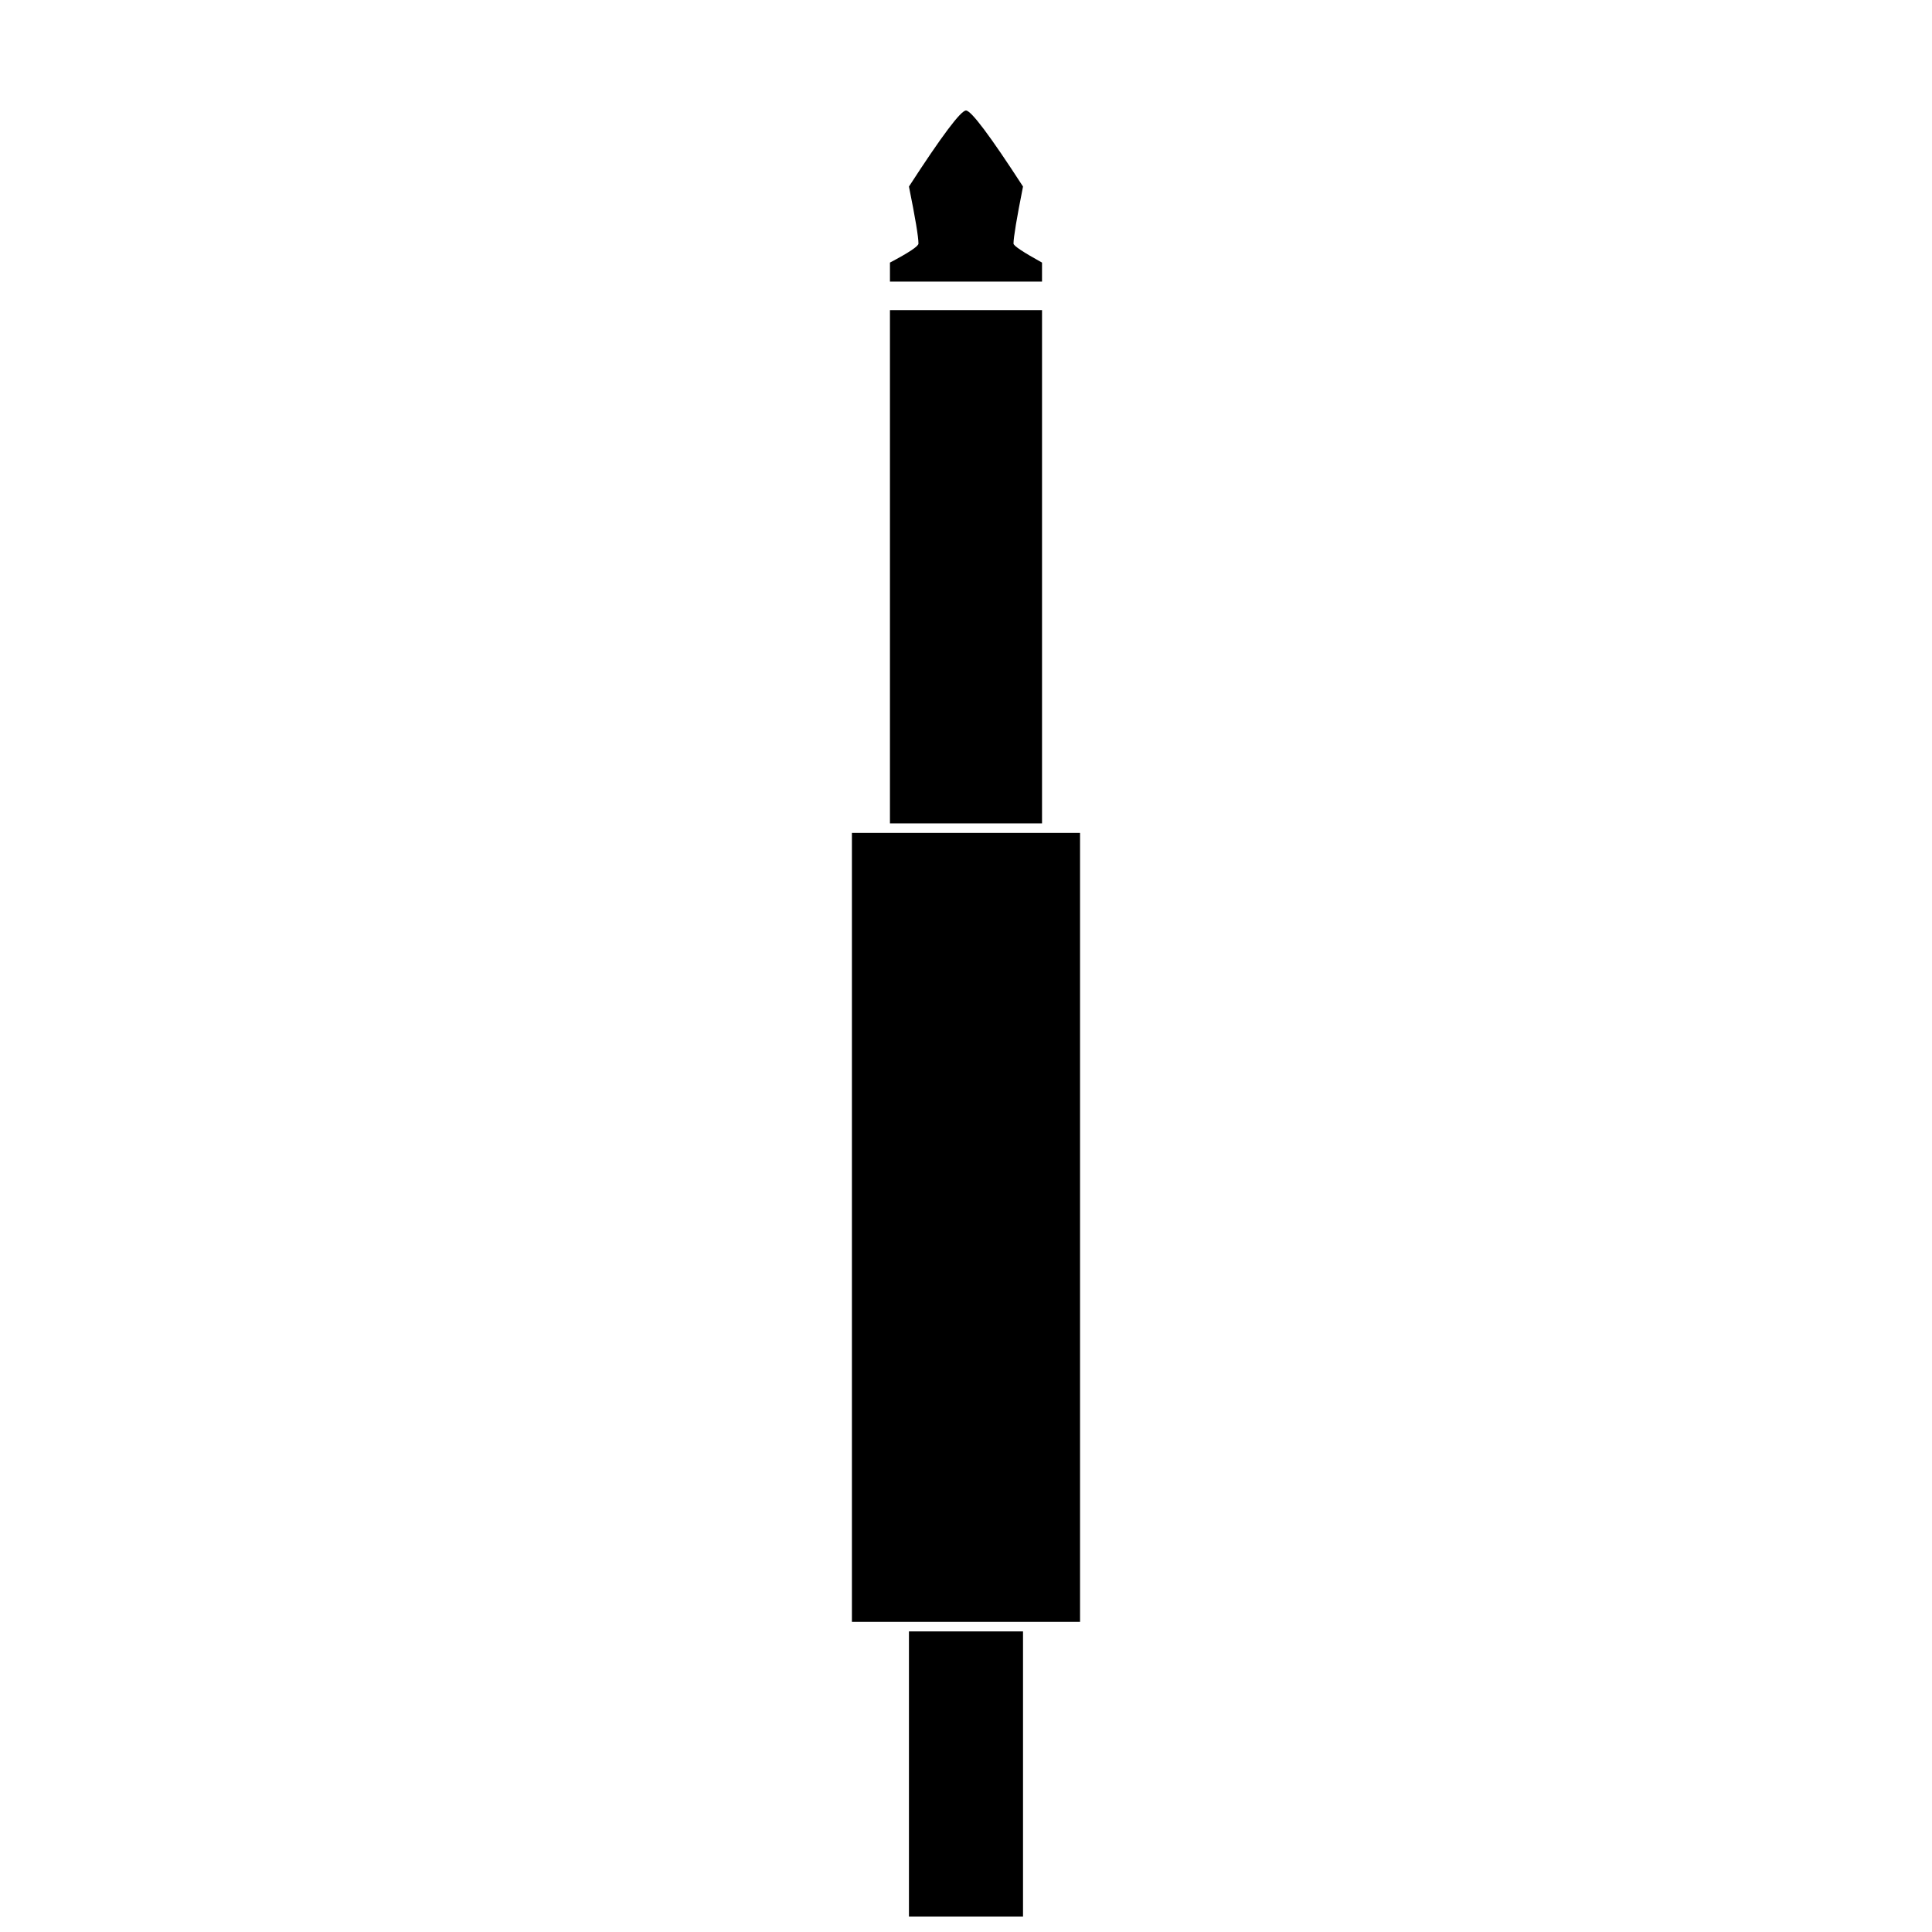 <?xml version="1.0" encoding="UTF-8"?>
<!-- Uploaded to: ICON Repo, www.iconrepo.com, Generator: ICON Repo Mixer Tools -->
<svg width="800px" height="800px" version="1.1" viewBox="144 144 512 512" xmlns="http://www.w3.org/2000/svg">
 <defs>
  <clipPath id="a">
   <path d="m369 173h62v478.9h-62z"/>
  </clipPath>
 </defs>
 <g clip-path="url(#a)">
  <path d="m387.4 208.55c0-1.773-0.84-6.812-2.519-15.113 8.707-13.438 13.746-20.152 15.117-20.152 1.367 0 6.406 6.715 15.113 20.152-1.68 8.449-2.519 13.488-2.519 15.113 0 0.578 2.519 2.258 7.555 5.039v5.039h-40.301v-5.039c5.039-2.66 7.555-4.34 7.555-5.039zm-7.555 17.633h40.305v136.03h-40.305zm35.266 350.15v584.42h-30.23v-584.42zm15.113-2.519h-60.457v-209.08h60.457z" fill-rule="evenodd"/>
 </g>
</svg>
